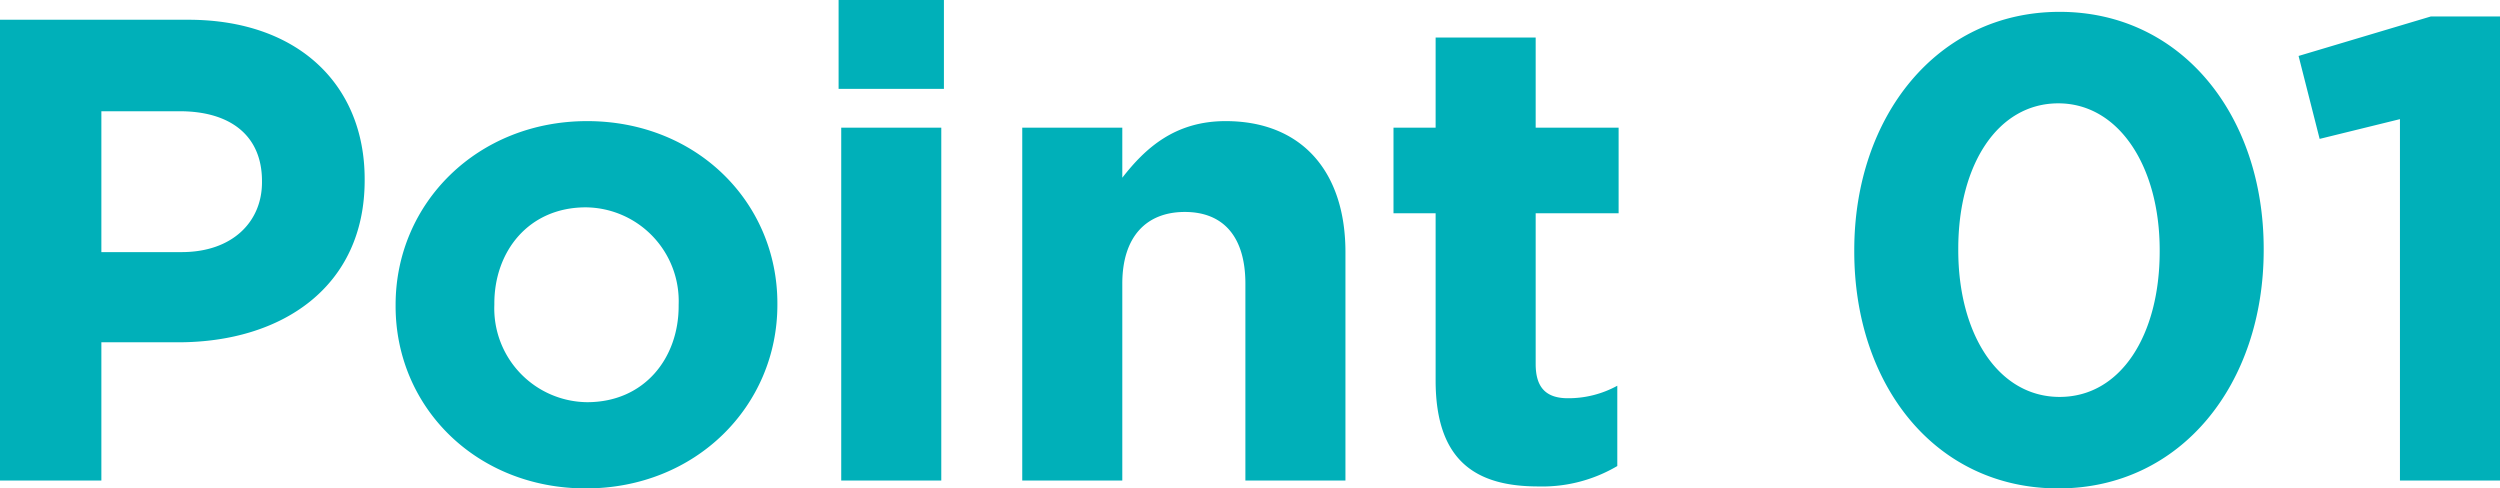 <svg xmlns="http://www.w3.org/2000/svg" width="151.92" height="29.68" viewBox="0 0 151.92 29.68"><path d="M3.36,0H9.52V-8.4H14.2c6.28,0,11.32-3.36,11.32-9.84v-.08c0-5.72-4.04-9.68-10.72-9.68H3.36ZM9.52-13.88v-8.56h4.76c3.08,0,5,1.48,5,4.24v.08c0,2.4-1.8,4.24-4.88,4.24ZM38.96.48c6.68,0,11.64-5,11.64-11.16v-.08c0-6.16-4.92-11.08-11.56-11.08-6.68,0-11.64,5-11.64,11.16v.08C27.4-4.44,32.32.48,38.96.48Zm.08-5.24a5.7,5.7,0,0,1-5.64-5.92v-.08c0-3.16,2.08-5.84,5.56-5.84a5.7,5.7,0,0,1,5.64,5.92v.08C44.6-7.44,42.52-4.76,39.04-4.76ZM54.32-23.8h6.4v-5.4h-6.4ZM54.48,0h6.08V-21.44H54.48Zm11,0h6.08V-11.96c0-2.88,1.48-4.36,3.8-4.36s3.68,1.48,3.68,4.36V0h6.08V-13.88c0-4.92-2.68-7.96-7.28-7.96-3.08,0-4.88,1.64-6.28,3.44v-3.04H65.48ZM96.84.36a8.963,8.963,0,0,0,4.8-1.24V-5.76a6.184,6.184,0,0,1-3,.76c-1.36,0-1.96-.68-1.96-2.08v-9.16h5.04v-5.2H96.68v-5.48H90.6v5.48H88.04v5.2H90.6V-6.08C90.6-1.12,93.12.36,96.84.36Zm31.6.12c7.48,0,12.48-6.36,12.48-14.48v-.08c0-8.12-5-14.4-12.4-14.4-7.44,0-12.48,6.36-12.48,14.48v.08C116.04-5.8,120.96.48,128.44.48Zm.08-5.56c-3.72,0-6.16-3.8-6.16-8.92v-.08c0-5.12,2.4-8.84,6.08-8.84s6.16,3.84,6.16,8.92v.08C134.6-8.84,132.24-5.08,128.52-5.08ZM149.2,0h6.08V-28.2h-4.2l-8.04,2.4,1.28,5.04,4.88-1.2Z" transform="translate(-3.36 29.2)" fill="#00b0b9"/></svg>